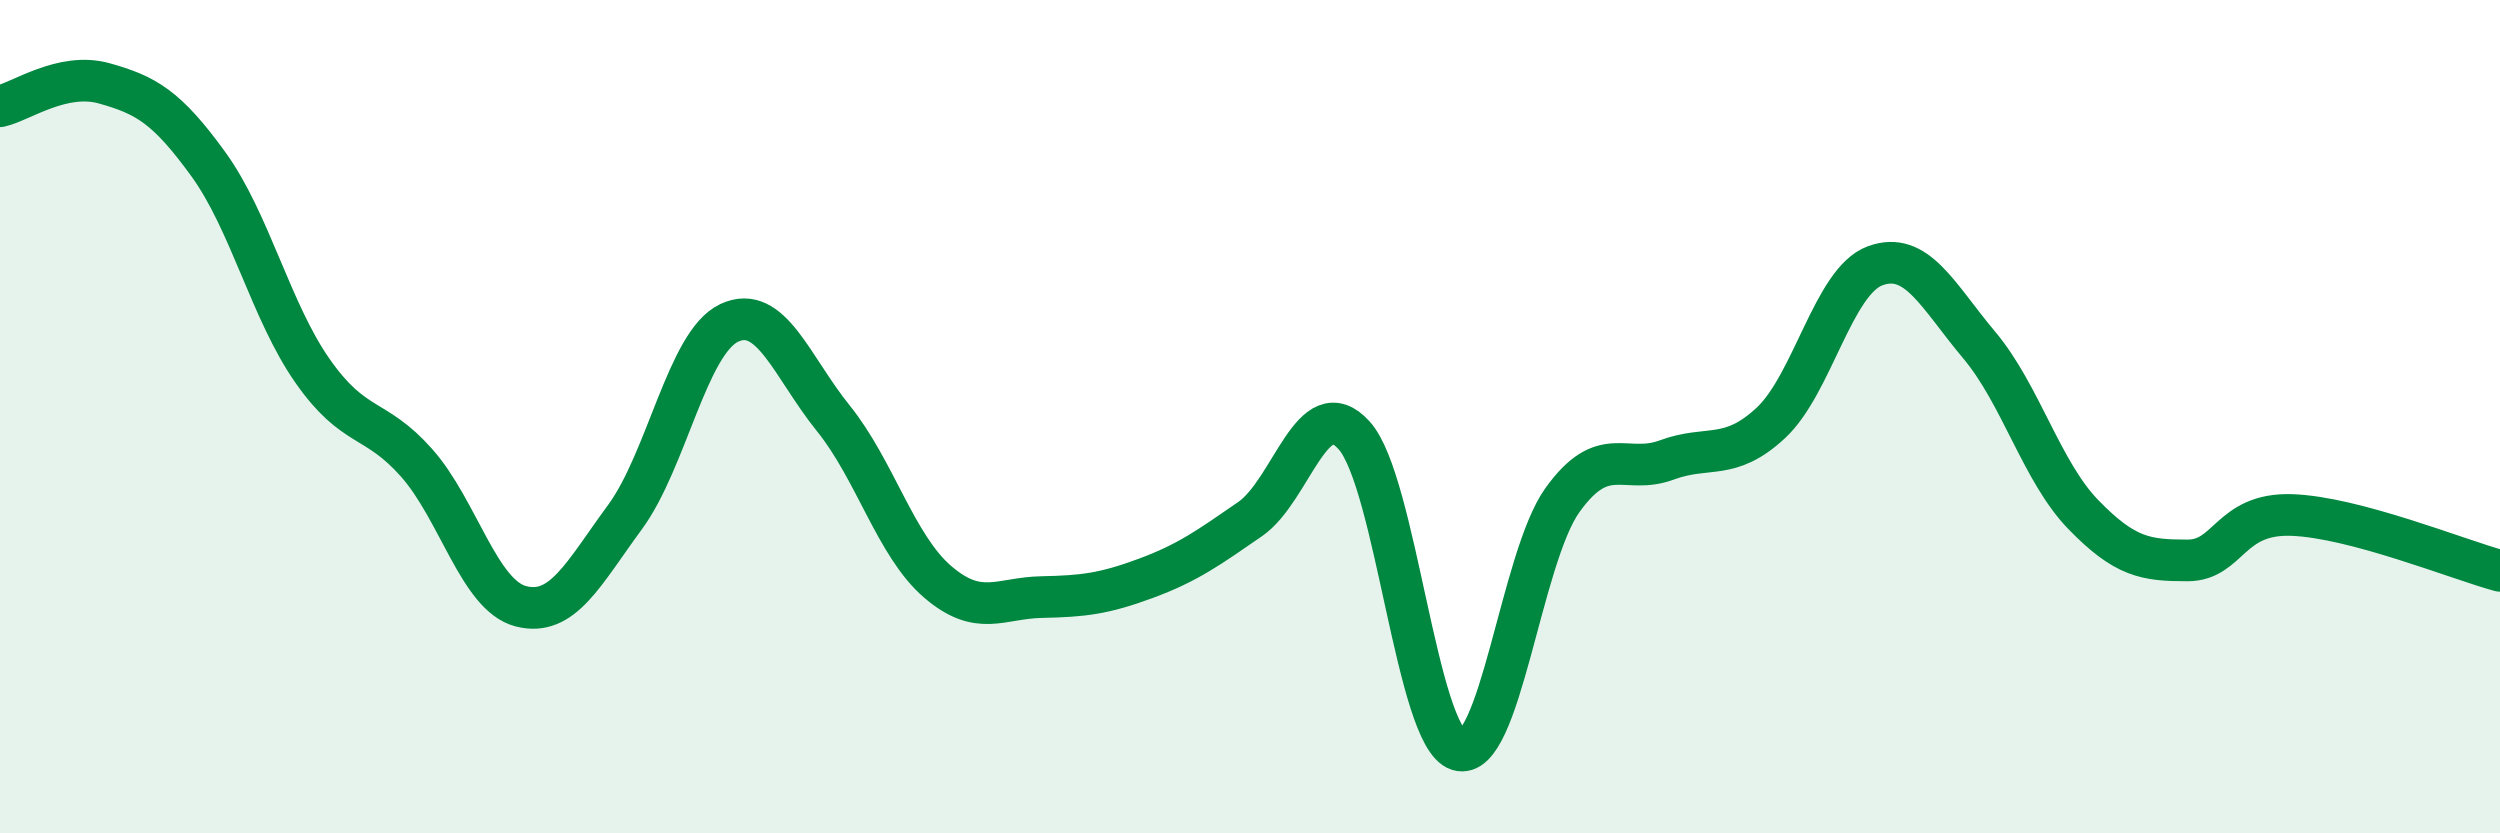 
    <svg width="60" height="20" viewBox="0 0 60 20" xmlns="http://www.w3.org/2000/svg">
      <path
        d="M 0,2.55 C 0.5,2.44 1.5,1.72 2.5,2 C 3.5,2.28 4,2.56 5,3.94 C 6,5.32 6.5,7.47 7.5,8.9 C 8.5,10.33 9,9.98 10,11.11 C 11,12.24 11.5,14.29 12.5,14.55 C 13.5,14.81 14,13.77 15,12.41 C 16,11.05 16.5,8.22 17.5,7.75 C 18.5,7.28 19,8.8 20,10.04 C 21,11.28 21.5,13.1 22.5,13.96 C 23.5,14.82 24,14.35 25,14.33 C 26,14.31 26.5,14.25 27.5,13.88 C 28.5,13.51 29,13.15 30,12.46 C 31,11.77 31.5,9.34 32.5,10.45 C 33.5,11.56 34,17.69 35,18 C 36,18.31 36.5,13.39 37.5,12 C 38.5,10.61 39,11.41 40,11.04 C 41,10.67 41.5,11.08 42.5,10.15 C 43.5,9.22 44,6.75 45,6.38 C 46,6.01 46.5,7.09 47.5,8.28 C 48.5,9.47 49,11.32 50,12.35 C 51,13.38 51.5,13.45 52.5,13.45 C 53.5,13.45 53.5,12.31 55,12.36 C 56.5,12.41 59,13.43 60,13.7L60 20L0 20Z"
        fill="#008740"
        opacity="0.1"
        stroke-linecap="round"
        stroke-linejoin="round"
      />
      <path
        d="M 0,2.55 C 0.5,2.44 1.5,1.72 2.5,2 C 3.5,2.28 4,2.56 5,3.94 C 6,5.32 6.5,7.47 7.5,8.9 C 8.5,10.33 9,9.98 10,11.11 C 11,12.24 11.5,14.29 12.5,14.55 C 13.5,14.81 14,13.77 15,12.41 C 16,11.05 16.5,8.22 17.5,7.75 C 18.5,7.28 19,8.8 20,10.04 C 21,11.28 21.5,13.1 22.5,13.96 C 23.5,14.82 24,14.35 25,14.33 C 26,14.31 26.5,14.25 27.5,13.88 C 28.5,13.51 29,13.15 30,12.46 C 31,11.77 31.5,9.34 32.5,10.45 C 33.5,11.56 34,17.69 35,18 C 36,18.31 36.5,13.39 37.5,12 C 38.5,10.61 39,11.41 40,11.04 C 41,10.67 41.5,11.08 42.5,10.15 C 43.5,9.22 44,6.75 45,6.38 C 46,6.01 46.5,7.09 47.5,8.28 C 48.5,9.47 49,11.32 50,12.35 C 51,13.38 51.5,13.45 52.5,13.45 C 53.5,13.45 53.5,12.31 55,12.36 C 56.5,12.41 59,13.43 60,13.7"
        stroke="#008740"
        stroke-width="1"
        fill="none"
        stroke-linecap="round"
        stroke-linejoin="round"
      />
    </svg>
  